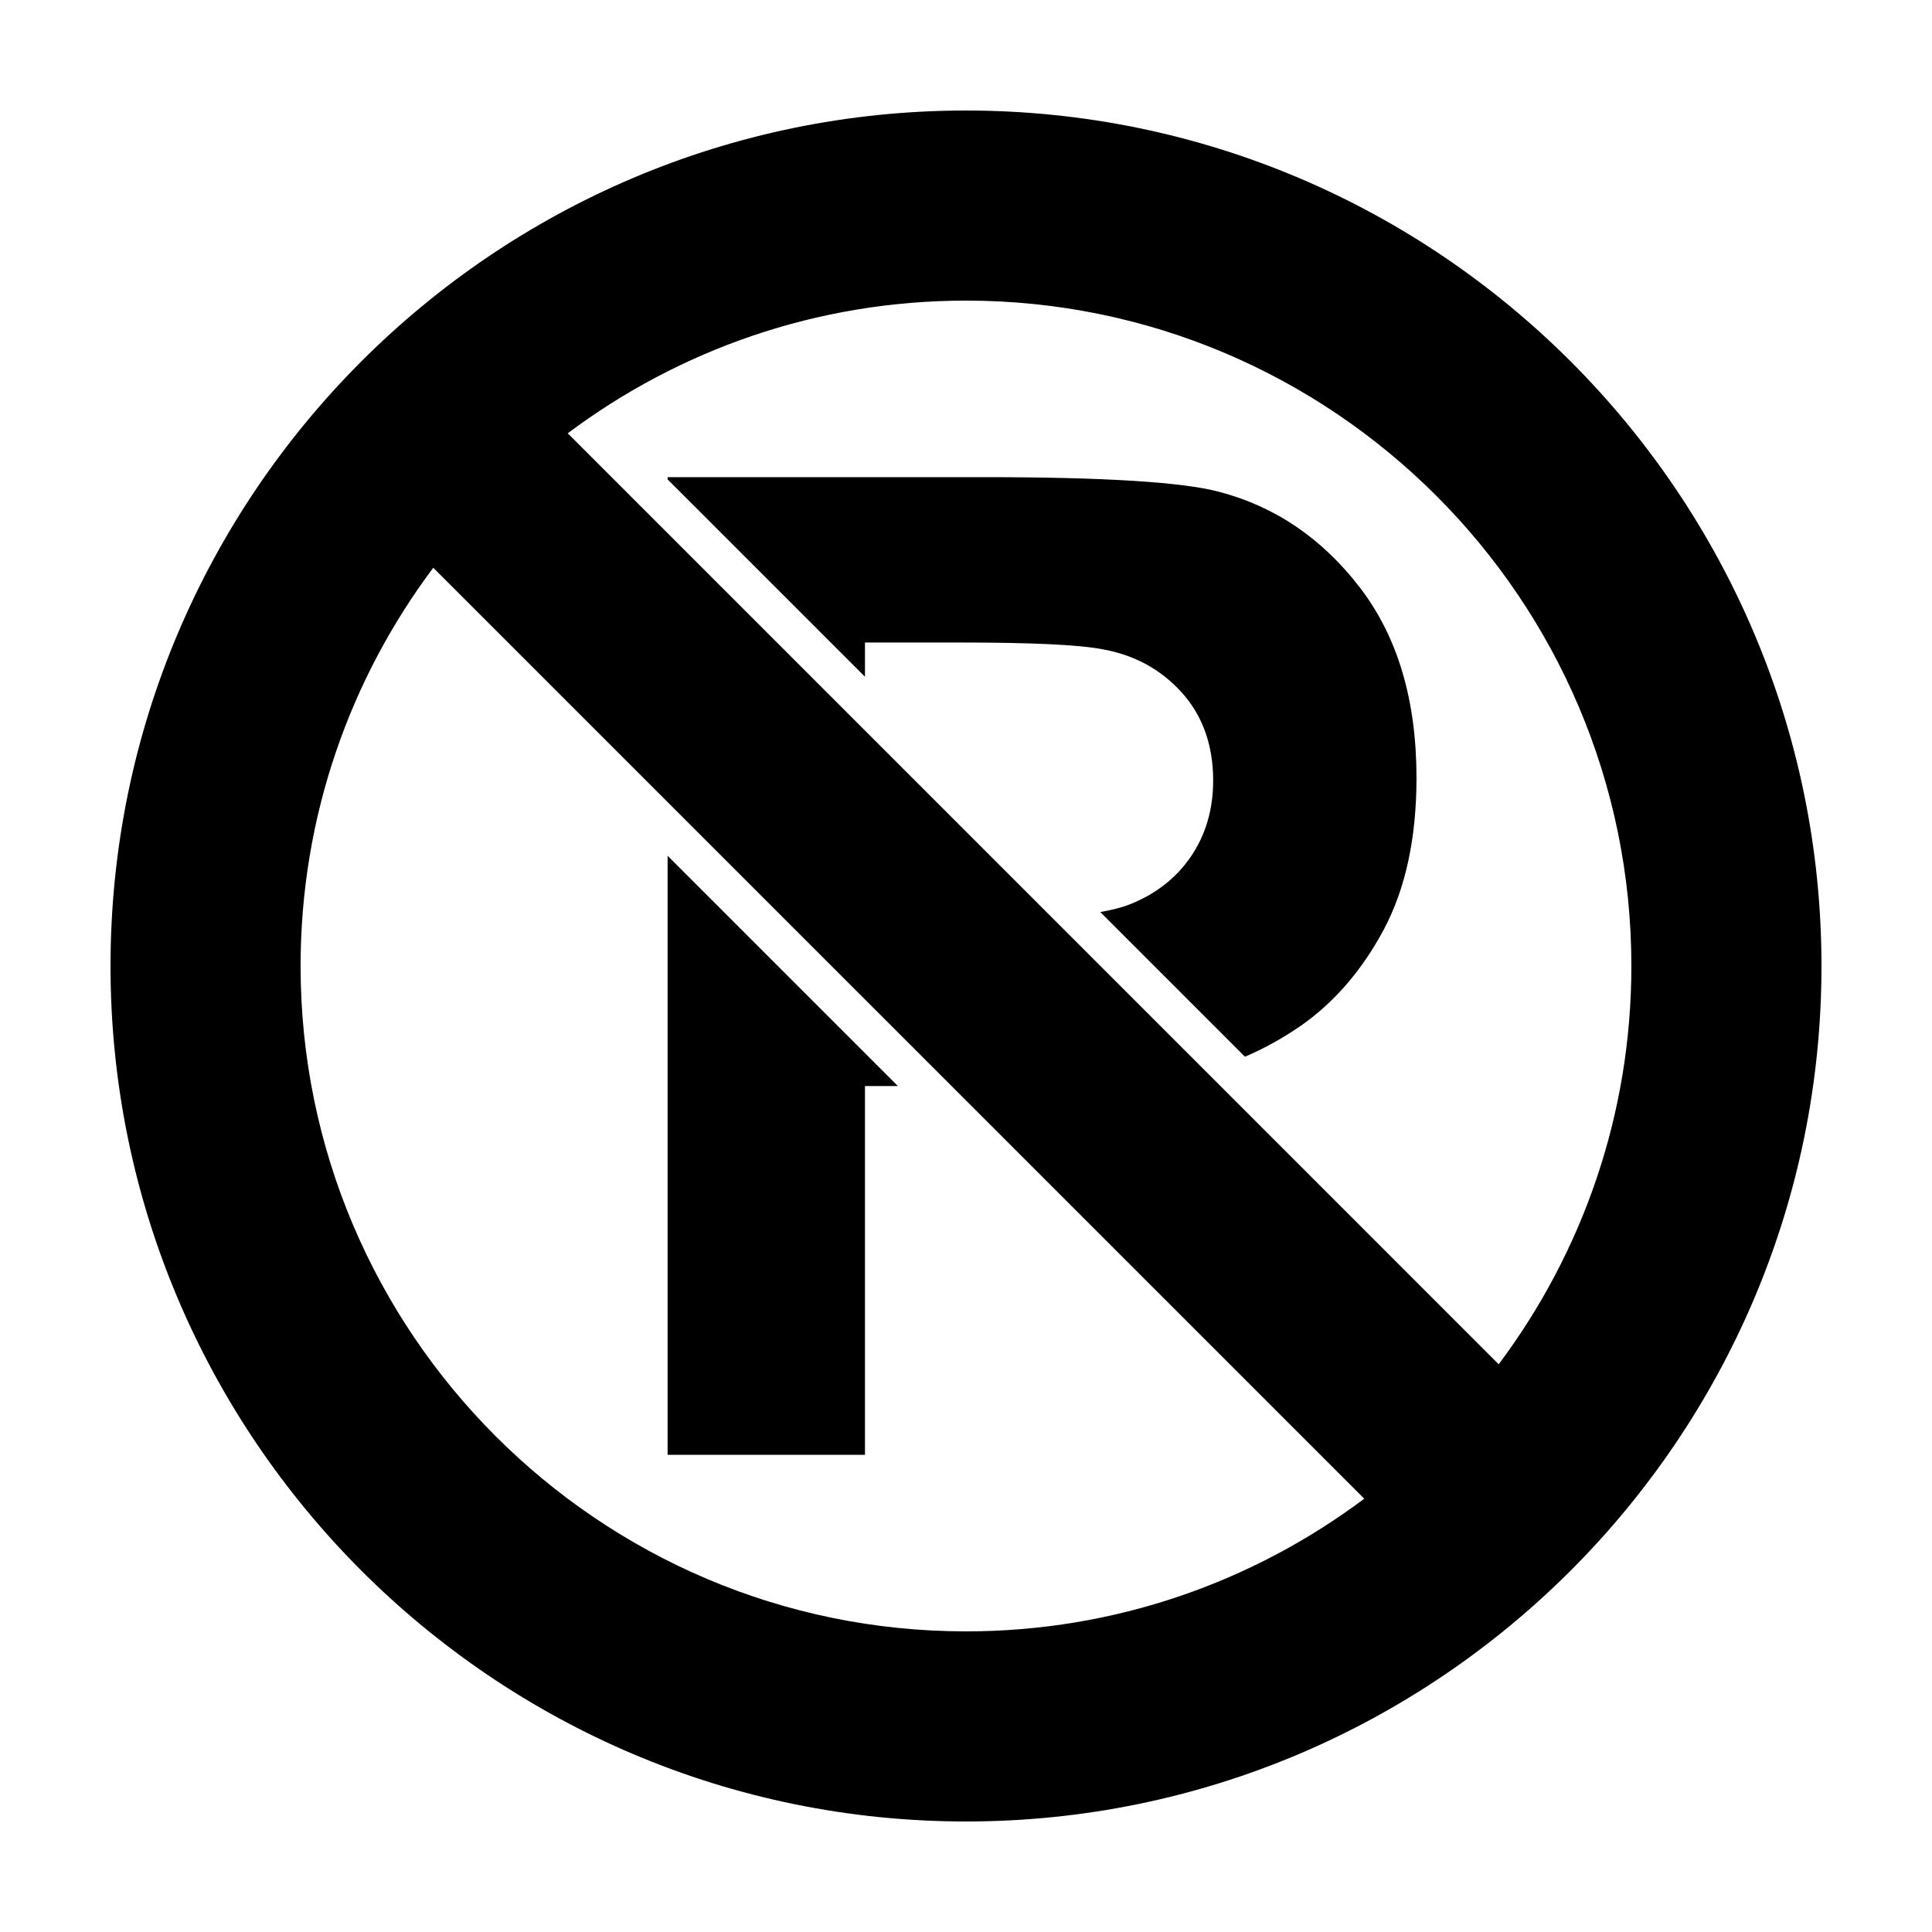 <?xml version="1.0" encoding="UTF-8"?>
<!-- The Best Svg Icon site in the world: iconSvg.co, Visit us! https://iconsvg.co -->
<svg fill="#000000" width="800px" height="800px" version="1.1" viewBox="144 144 512 512" xmlns="http://www.w3.org/2000/svg">
 <g>
  <path d="m467.06 274.33c-9.633-2.57-30.383-3.879-62.191-3.879h-83.949v0.59l52.305 52.305v-9.074h25.27c18.848 0 31.414 0.594 37.656 1.785 8.484 1.516 15.504 5.344 21.027 11.465 5.527 6.144 8.324 13.941 8.324 23.34 0 7.664-1.996 14.398-5.918 20.156-3.941 5.758-9.402 9.996-16.375 12.727-1.969 0.766-4.551 1.41-7.621 1.961l38.336 38.336c4.973-2.133 9.922-4.828 14.828-8.219 8.871-6.207 16.211-14.695 22.012-25.566 5.734-10.82 8.621-24.215 8.621-40.082 0-20.637-4.996-37.469-15.02-50.492-10.004-13.012-22.43-21.453-37.305-25.352z"/>
  <path d="m320.92 529.54h52.305v-97.734h8.715l-61.02-61.016z"/>
  <path d="m400 173.29c-125.01 0-226.71 101.7-226.71 226.71s101.7 226.71 226.71 226.71 226.71-101.7 226.71-226.71c-0.004-125.01-101.71-226.71-226.71-226.71zm-176.34 226.71c0-39.551 13.09-76.094 35.16-105.54l246.72 246.71c-29.449 22.066-65.992 35.16-105.54 35.16-97.23 0-176.34-79.102-176.34-176.33zm317.51 105.55-246.71-246.72c29.445-22.074 65.992-35.164 105.54-35.164 97.23 0 176.33 79.102 176.33 176.33 0 39.555-13.094 76.098-35.16 105.55z"/>
 </g>
</svg>